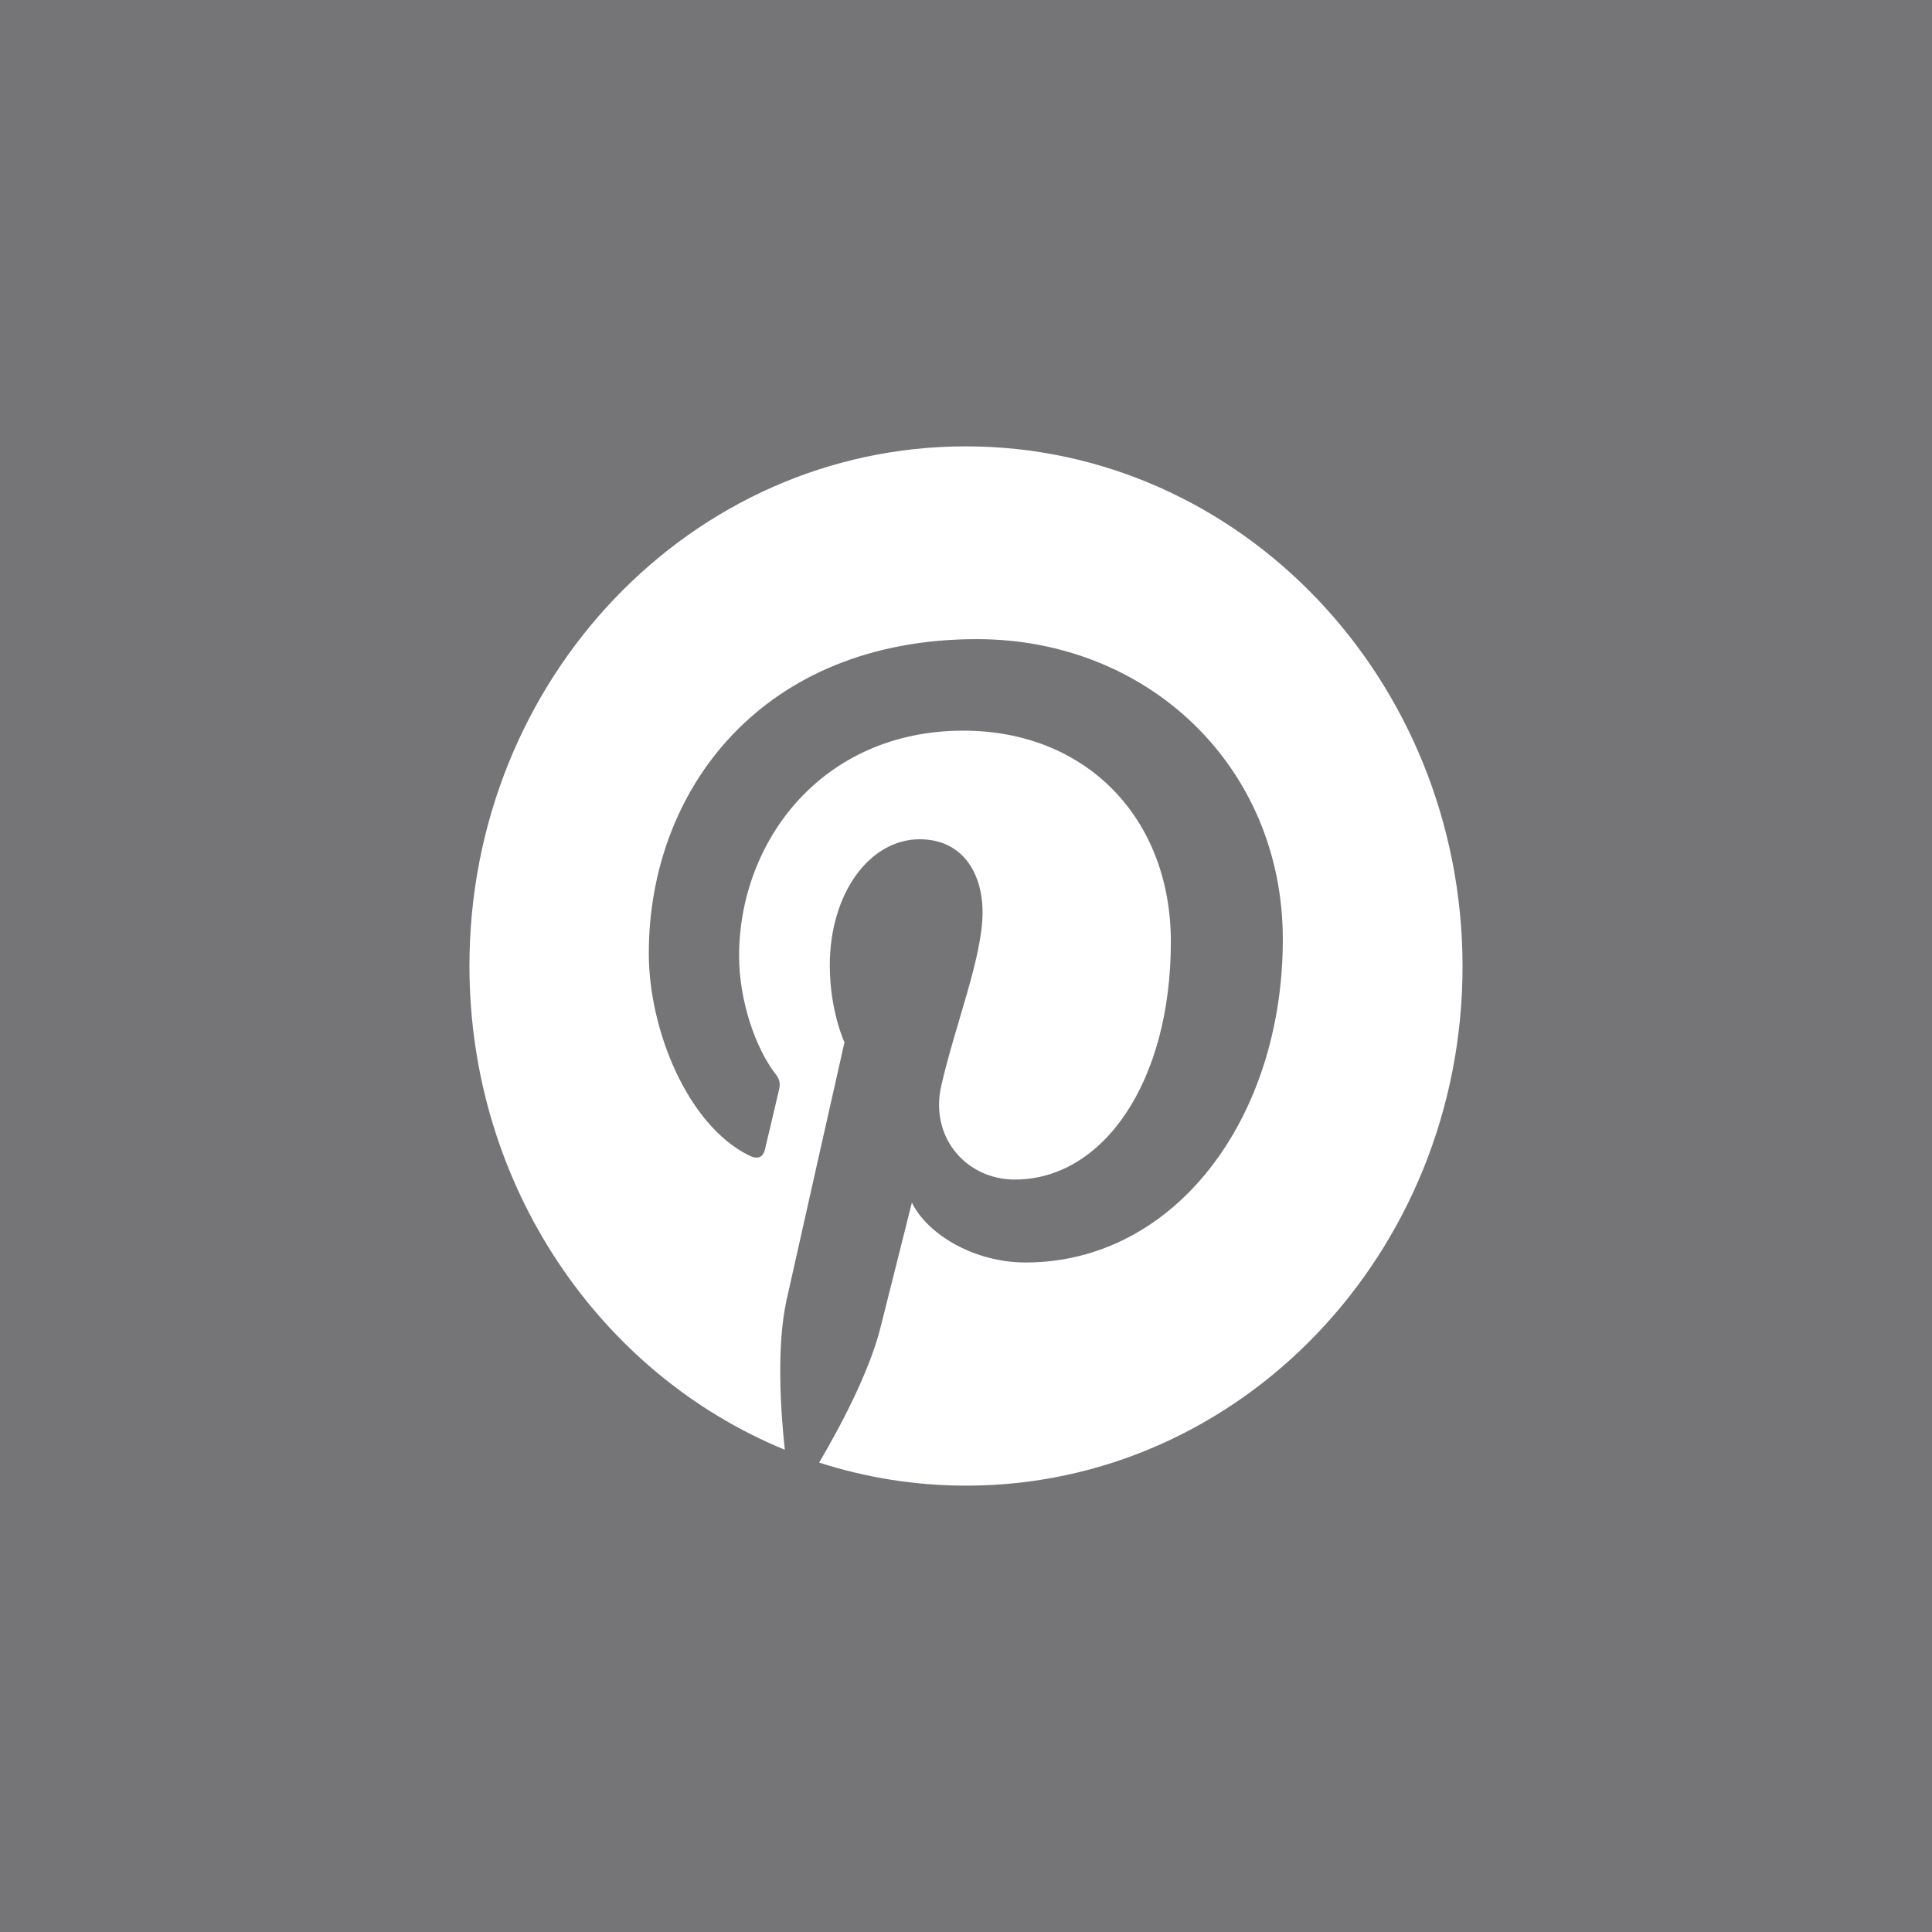 <svg width="60" height="60" viewBox="0 0 60 60" fill="none" xmlns="http://www.w3.org/2000/svg">
<rect x="0" y="0" width="60" height="60" fill="#808080" stroke="none"/>
<rect opacity="0.2" width="60" height="60" fill="#4F4F59"/>
<path d="M29.993 13.862C21.468 13.862 14.579 21.084 14.579 29.994C14.579 36.831 18.639 42.673 24.373 45.023C24.234 43.749 24.12 41.783 24.424 40.39C24.703 39.128 26.226 32.37 26.226 32.37C26.226 32.37 25.77 31.401 25.77 29.98C25.77 27.737 27.012 26.064 28.56 26.064C29.88 26.064 30.514 27.099 30.514 28.334C30.514 29.715 29.677 31.786 29.233 33.712C28.864 35.318 30.007 36.632 31.516 36.632C34.257 36.632 36.362 33.605 36.362 29.25C36.362 25.387 33.711 22.691 29.918 22.691C25.528 22.691 22.953 26.13 22.953 29.688C22.953 31.069 23.46 32.556 24.094 33.366C24.221 33.526 24.233 33.671 24.196 33.831C24.082 34.335 23.816 35.437 23.764 35.663C23.701 35.954 23.536 36.022 23.244 35.875C21.341 34.919 20.149 31.971 20.149 29.609C20.149 24.523 23.675 19.849 30.336 19.849C35.678 19.849 39.839 23.832 39.839 29.171C39.839 34.733 36.489 39.208 31.846 39.208C30.285 39.208 28.814 38.357 28.319 37.349L27.355 41.186C27.012 42.593 26.074 44.346 25.439 45.422C26.886 45.886 28.408 46.138 30.007 46.138C38.519 46.138 45.421 38.915 45.421 30.006C45.408 21.084 38.506 13.862 29.993 13.862Z" fill="white"/>
</svg>
